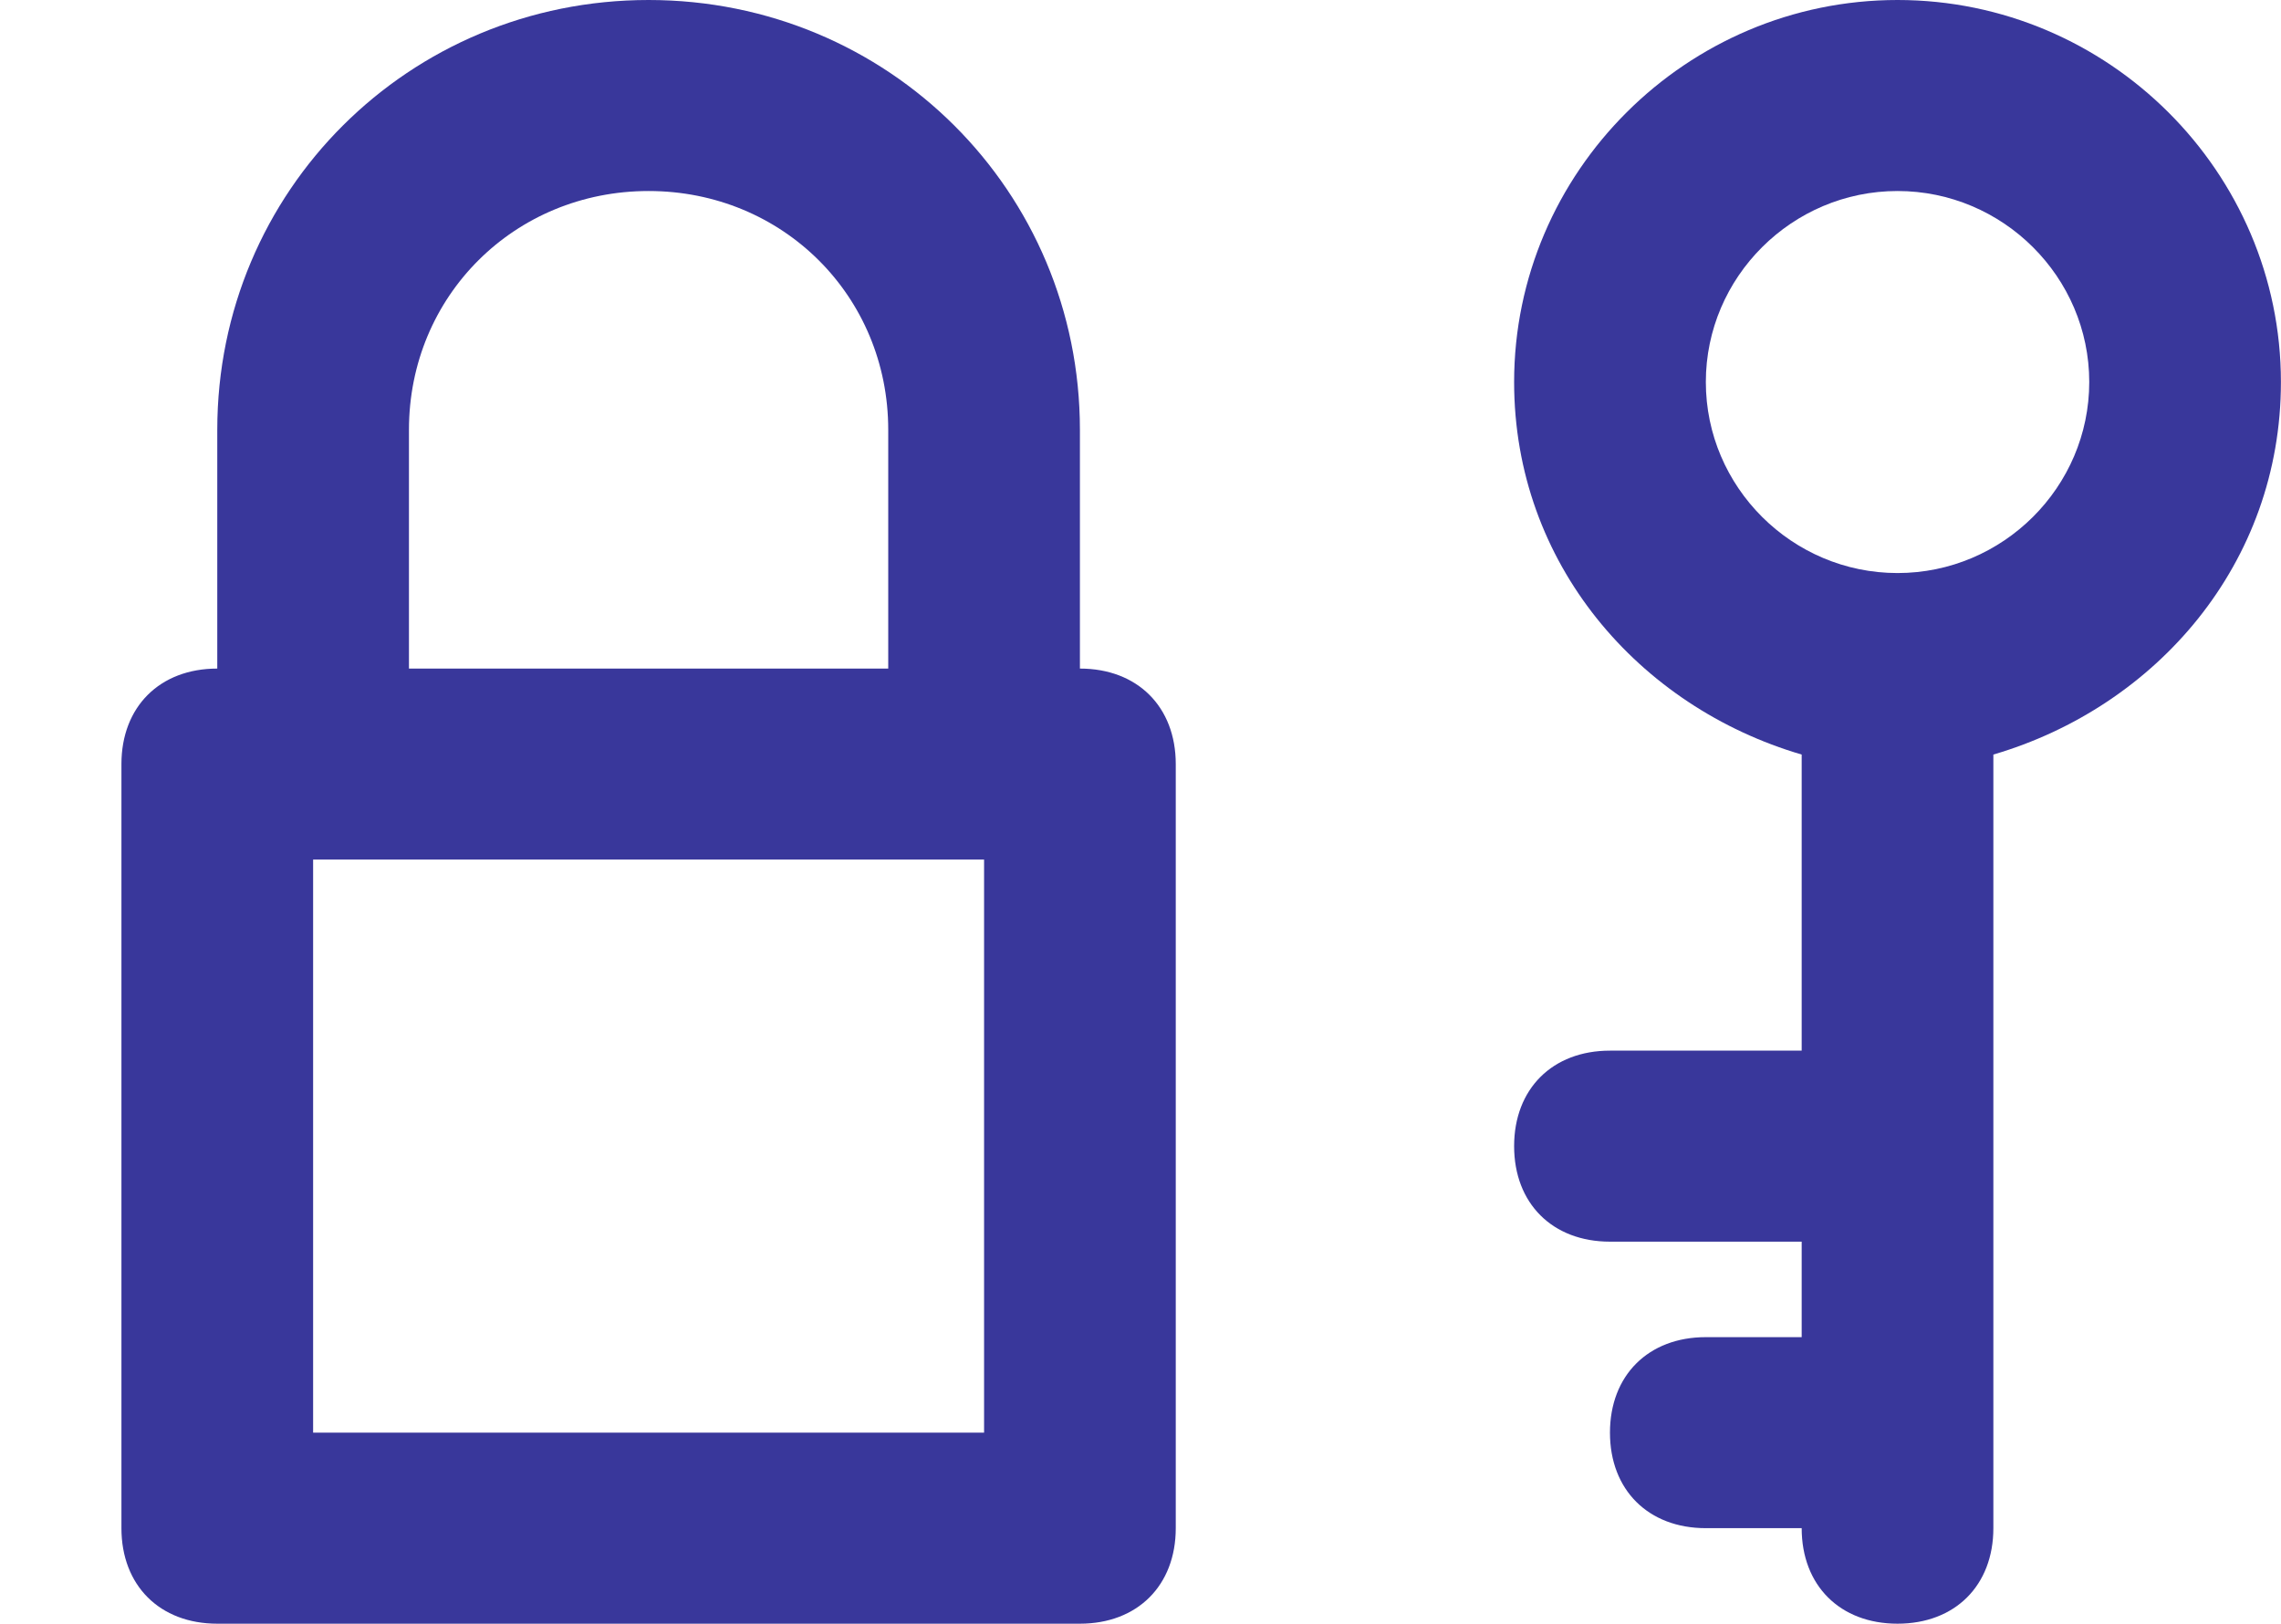 <?xml version="1.0" encoding="iso-8859-1"?>
<!-- Uploaded to: SVG Repo, www.svgrepo.com, Generator: SVG Repo Mixer Tools -->
<svg xmlns="http://www.w3.org/2000/svg" width="59" height="42" viewBox="0 0 59 42" fill="none">
	<path d="M58.998 9.882C58.998 4.447 54.535 0 49.081 0C43.627 0 39.164 4.447 39.164 9.882C39.164 14.576 42.387 18.282 46.602 19.518V27.177H41.643C40.156 27.177 39.164 28.165 39.164 29.647C39.164 31.129 40.156 32.118 41.643 32.118H46.602V34.588H44.123C42.635 34.588 41.643 35.577 41.643 37.059C41.643 38.541 42.635 39.529 44.123 39.529H46.602C46.602 41.012 47.593 42 49.081 42C50.569 42 51.56 41.012 51.56 39.529V19.518C55.775 18.282 58.998 14.576 58.998 9.882ZM49.081 14.823C46.354 14.823 44.123 12.6 44.123 9.882C44.123 7.165 46.354 4.941 49.081 4.941C51.808 4.941 54.04 7.165 54.04 9.882C54.04 12.6 51.808 14.823 49.081 14.823Z" fill="#39379B"/>
	<path d="M27.933 17.294V11.118C27.933 4.941 22.975 0 16.776 0C10.578 0 5.62 4.941 5.62 11.118V17.294C4.132 17.294 3.141 18.282 3.141 19.765V39.529C3.141 41.012 4.132 42 5.62 42H27.933C29.421 42 30.412 41.012 30.412 39.529V19.765C30.412 18.282 29.421 17.294 27.933 17.294ZM10.578 11.118C10.578 7.659 13.306 4.941 16.776 4.941C20.247 4.941 22.975 7.659 22.975 11.118V17.294H10.578V11.118ZM25.454 37.059H8.099V22.235H25.454V37.059Z" fill="#39379B"/>
</svg>